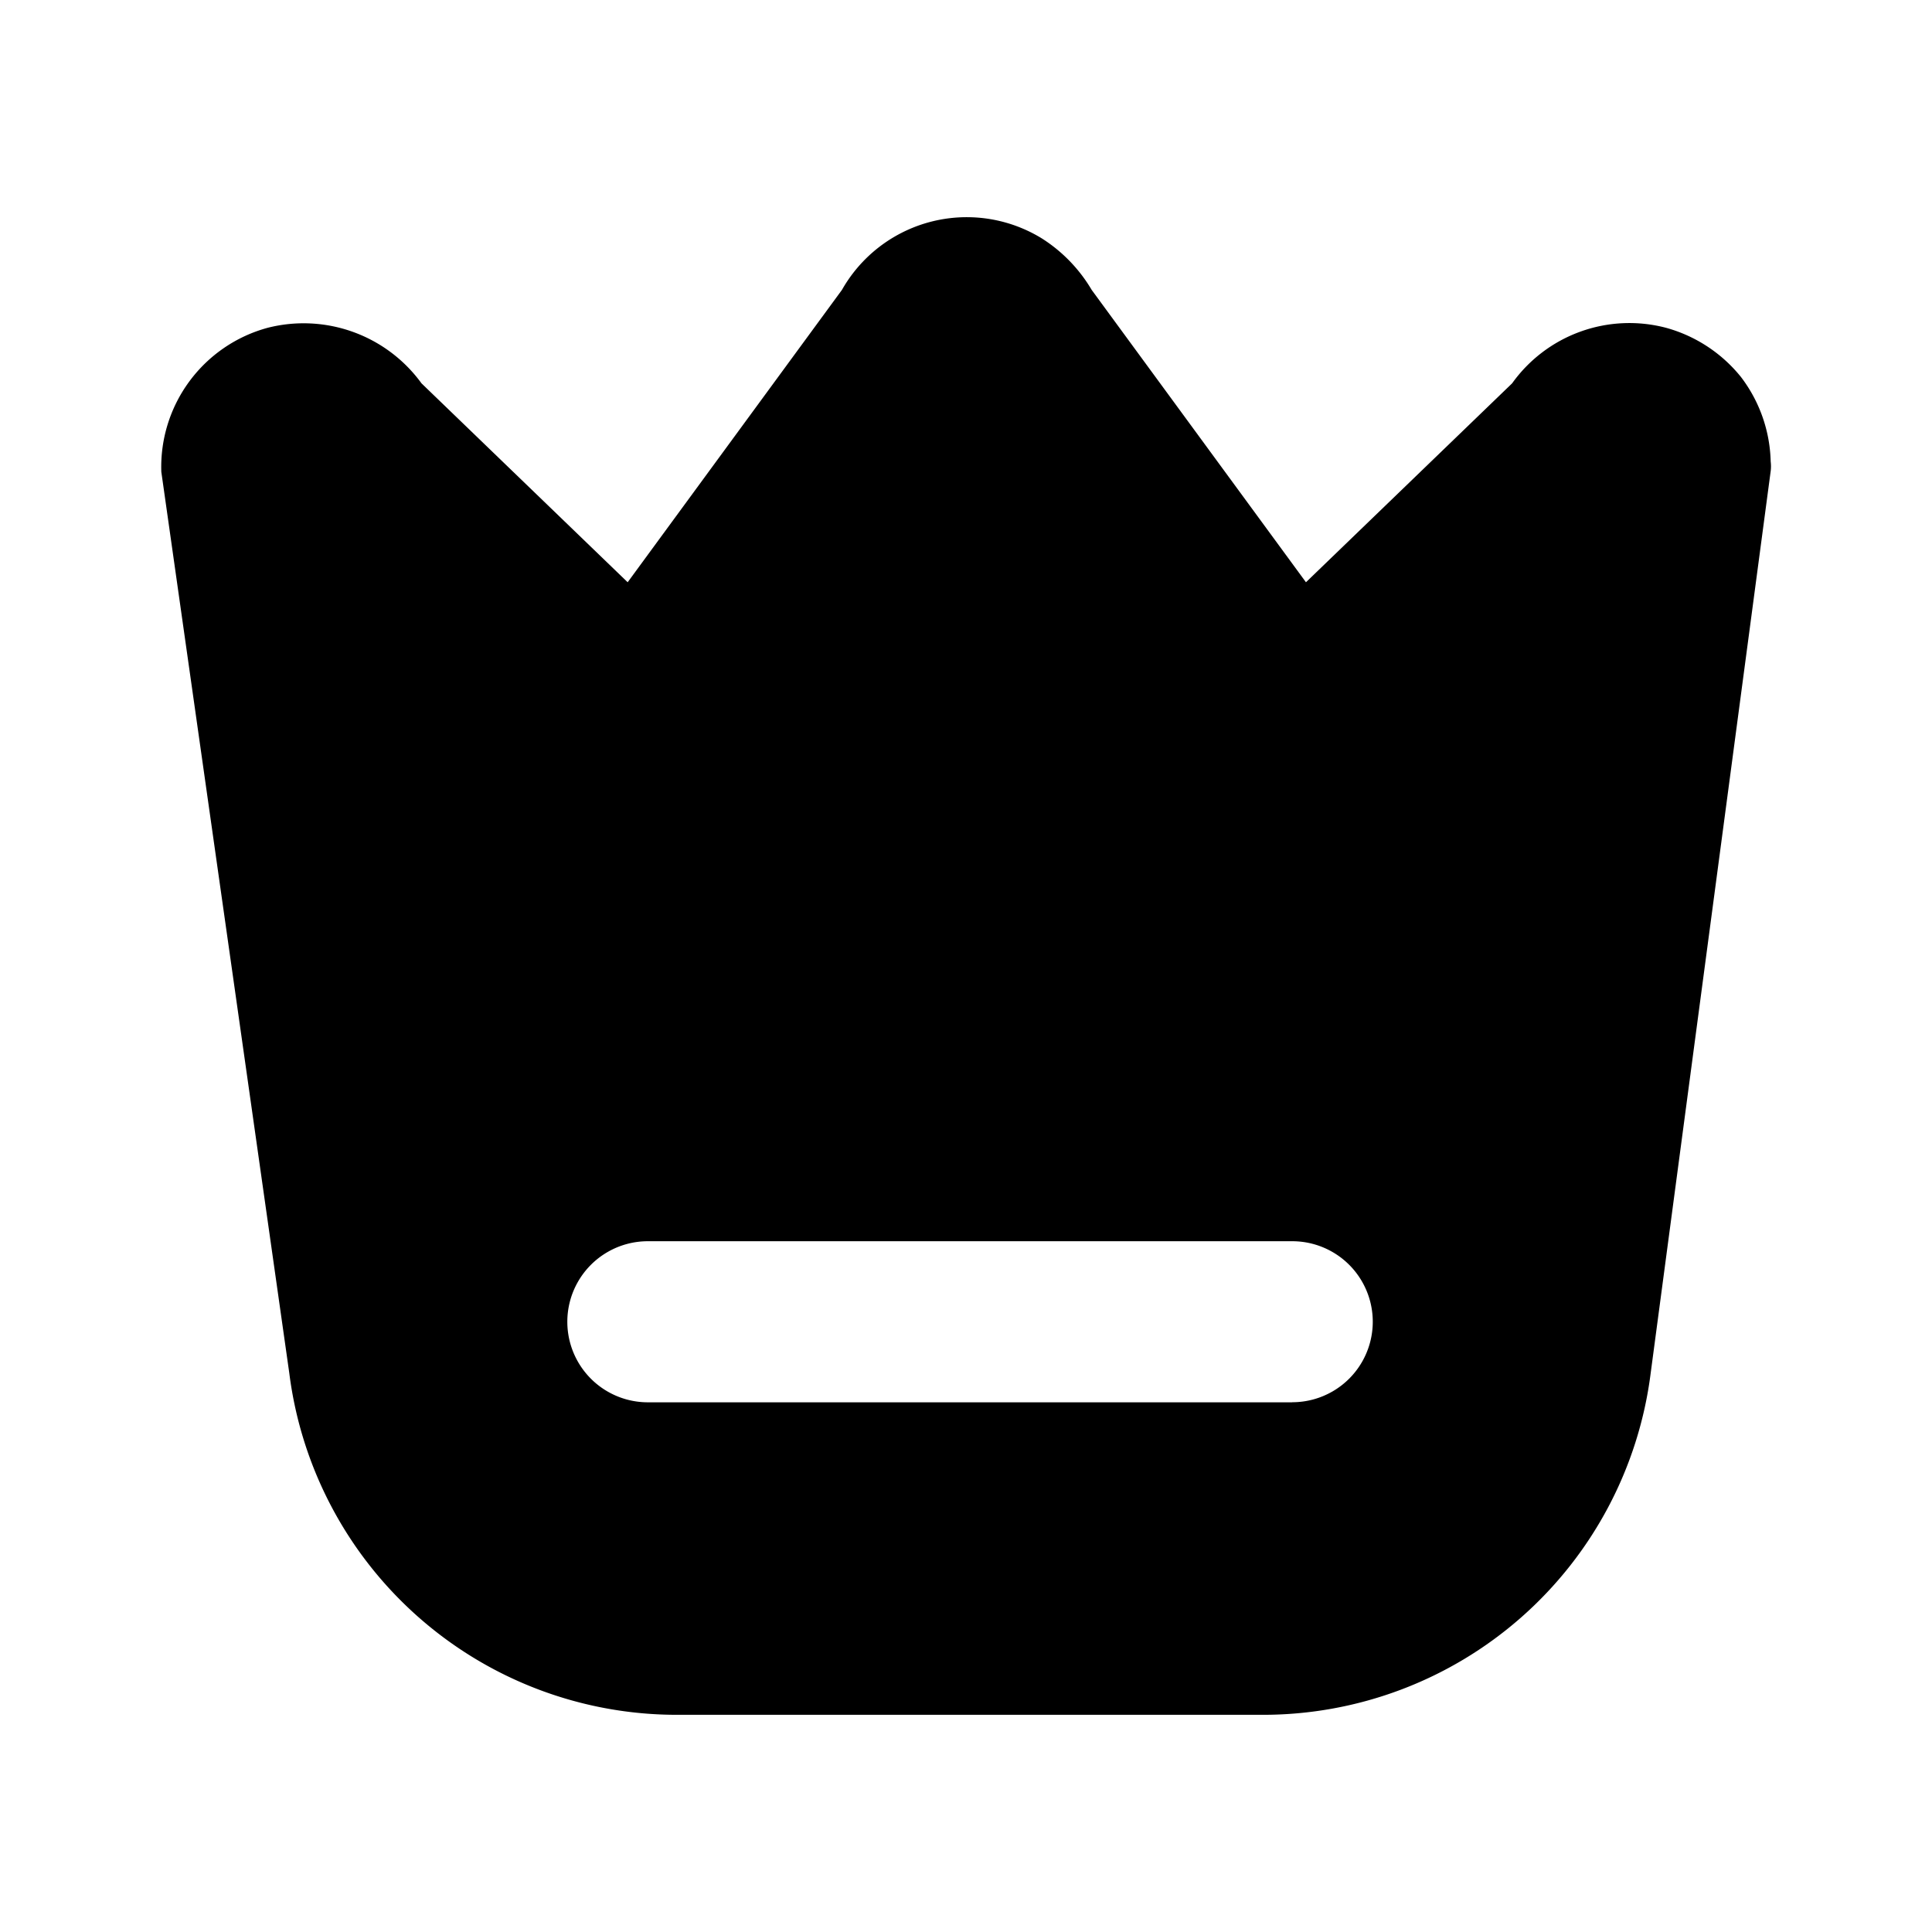 <?xml version="1.0" encoding="utf-8"?>
<!-- Generator: www.svgicons.com -->
<svg xmlns="http://www.w3.org/2000/svg" width="800" height="800" viewBox="0 0 24 24">
<path fill="currentColor" d="M21.626 4.682a1.811 1.811 0 0 0-.93-.61a1.791 1.791 0 0 0-1.912.69l-2.561 2.471l-2.662-3.632a1.902 1.902 0 0 0-.62-.64a1.782 1.782 0 0 0-2.482.64L7.797 7.233L5.236 4.762a1.81 1.81 0 0 0-1.911-.69a1.791 1.791 0 0 0-1.321 1.79l1.59 11.198a4.853 4.853 0 0 0 4.814 4.242h7.274a4.854 4.854 0 0 0 4.823-4.242l1.491-11.207a.492.492 0 0 0 0-.12a1.801 1.801 0 0 0-.37-1.051M16.053 17.42H8.048a1 1 0 1 1 0-2.001h8.005a1 1 0 0 1 0 2"/>
</svg>